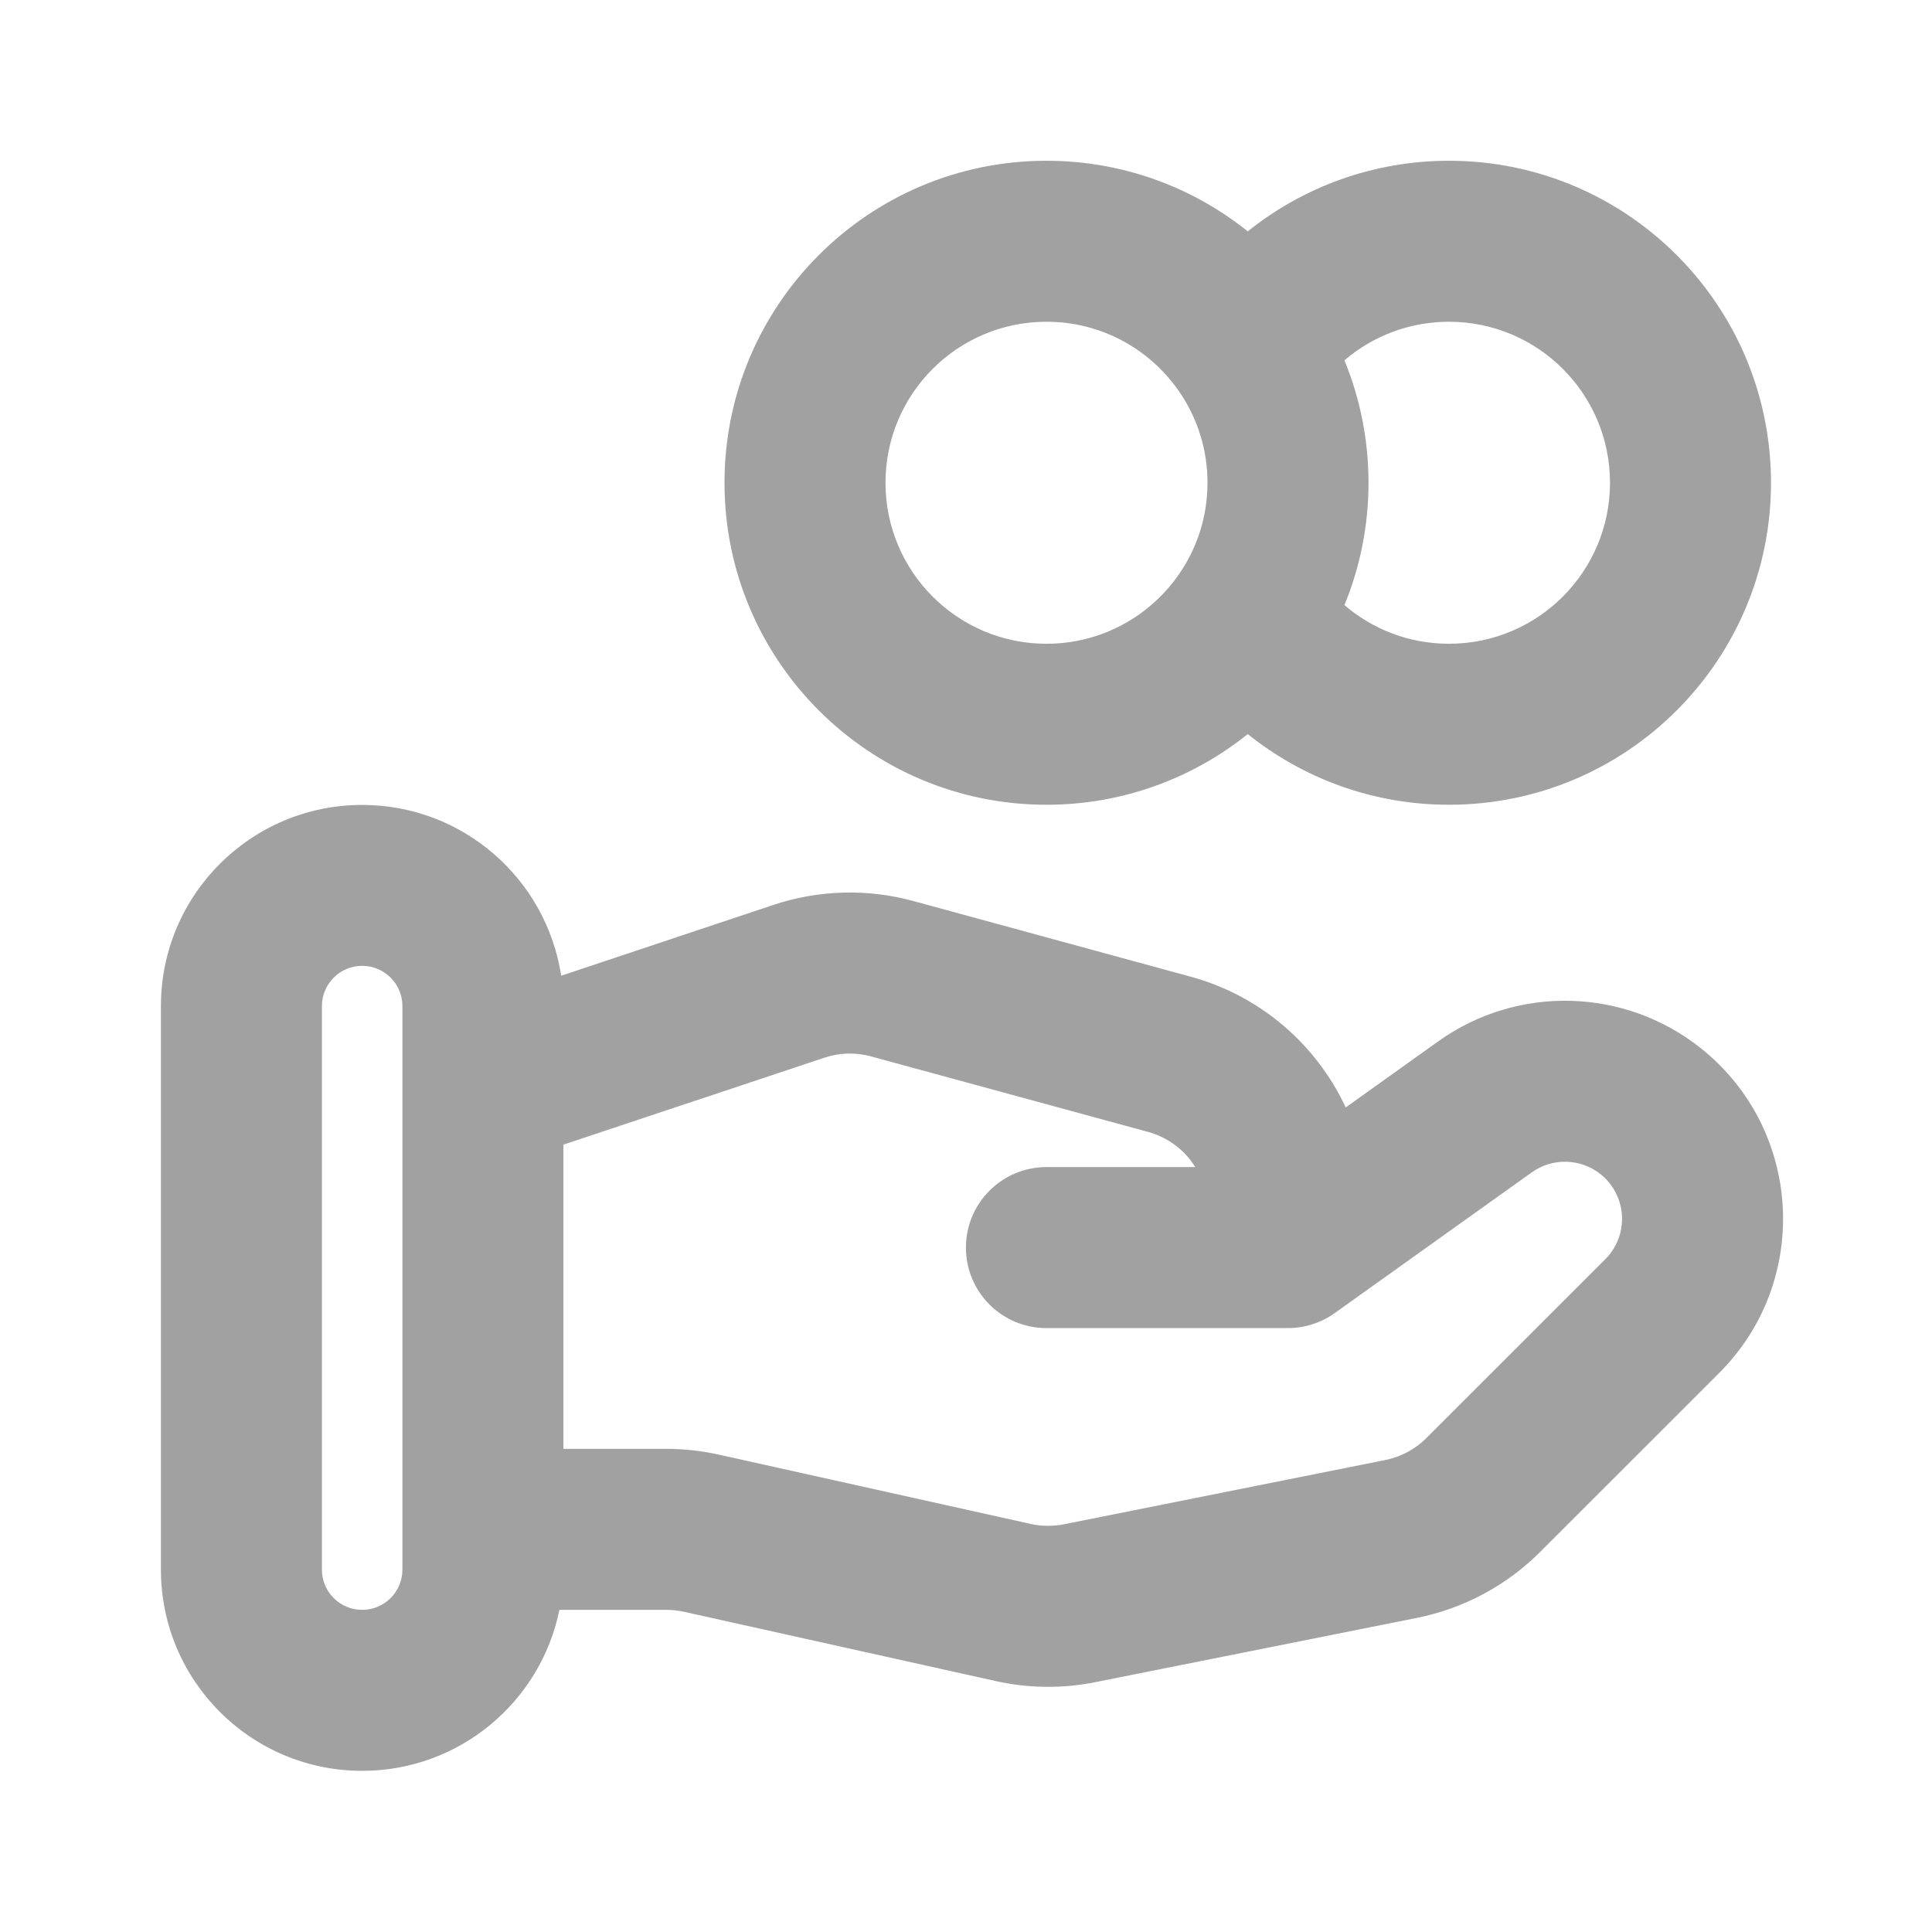 <svg width="24" height="24" viewBox="0 0 24 24" fill="none" xmlns="http://www.w3.org/2000/svg">
<path fill-rule="evenodd" clip-rule="evenodd" d="M1.999 12.498C1.999 11.118 3.118 9.999 4.499 9.999C5.751 9.999 6.788 10.919 6.971 12.121L9.608 11.241C10.17 11.054 10.775 11.037 11.346 11.193L14.788 12.132C15.66 12.369 16.353 12.977 16.717 13.757L17.866 12.936C18.852 12.232 20.186 12.268 21.133 13.025C22.394 14.034 22.498 15.914 21.356 17.056L19.134 19.277C18.715 19.696 18.182 19.982 17.601 20.098L13.609 20.896C13.2 20.978 12.778 20.974 12.37 20.883L8.496 20.022C8.425 20.006 8.352 19.998 8.279 19.998H6.949C6.717 21.14 5.708 21.998 4.499 21.998C3.118 21.998 1.999 20.879 1.999 19.498V12.498ZM6.999 17.998H8.279C8.498 17.998 8.717 18.023 8.93 18.07L12.804 18.931C12.94 18.961 13.08 18.962 13.217 18.935L17.209 18.137C17.403 18.098 17.581 18.003 17.72 17.863L19.942 15.642C20.241 15.343 20.213 14.851 19.884 14.587C19.636 14.389 19.287 14.379 19.029 14.563L16.58 16.312C16.411 16.433 16.207 16.498 15.999 16.498H12.999C12.447 16.498 11.999 16.051 11.999 15.498C11.999 14.946 12.447 14.498 12.999 14.498H14.848C14.719 14.289 14.512 14.13 14.262 14.061L10.82 13.123C10.63 13.071 10.428 13.076 10.241 13.139L6.999 14.219V17.998ZM4.499 11.998C4.223 11.998 3.999 12.222 3.999 12.498V19.498C3.999 19.775 4.223 19.998 4.499 19.998C4.775 19.998 4.999 19.775 4.999 19.498V12.498C4.999 12.222 4.775 11.998 4.499 11.998Z" fill="#151515" fill-opacity="0.4"/>
<path fill-rule="evenodd" clip-rule="evenodd" d="M13 3.997C11.895 3.997 11 4.892 11 5.997C11 7.101 11.895 7.997 13 7.997C13.695 7.997 14.307 7.643 14.667 7.102C14.877 6.786 15 6.407 15 5.997C15 5.586 14.877 5.208 14.667 4.892C14.307 4.35 13.695 3.997 13 3.997ZM9 5.997C9 3.788 10.791 1.997 13 1.997C13.946 1.997 14.816 2.326 15.5 2.874C16.184 2.326 17.054 1.997 18 1.997C20.209 1.997 22 3.788 22 5.997C22 8.206 20.209 9.997 18 9.997C17.054 9.997 16.184 9.668 15.5 9.119C14.816 9.668 13.946 9.997 13 9.997C10.791 9.997 9 8.206 9 5.997ZM16.701 7.517C17.051 7.817 17.504 7.997 18 7.997C19.105 7.997 20 7.101 20 5.997C20 4.892 19.105 3.997 18 3.997C17.504 3.997 17.051 4.177 16.701 4.476C16.894 4.946 17 5.459 17 5.997C17 6.534 16.894 7.048 16.701 7.517Z" fill="#151515" fill-opacity="0.4"/>
</svg>
